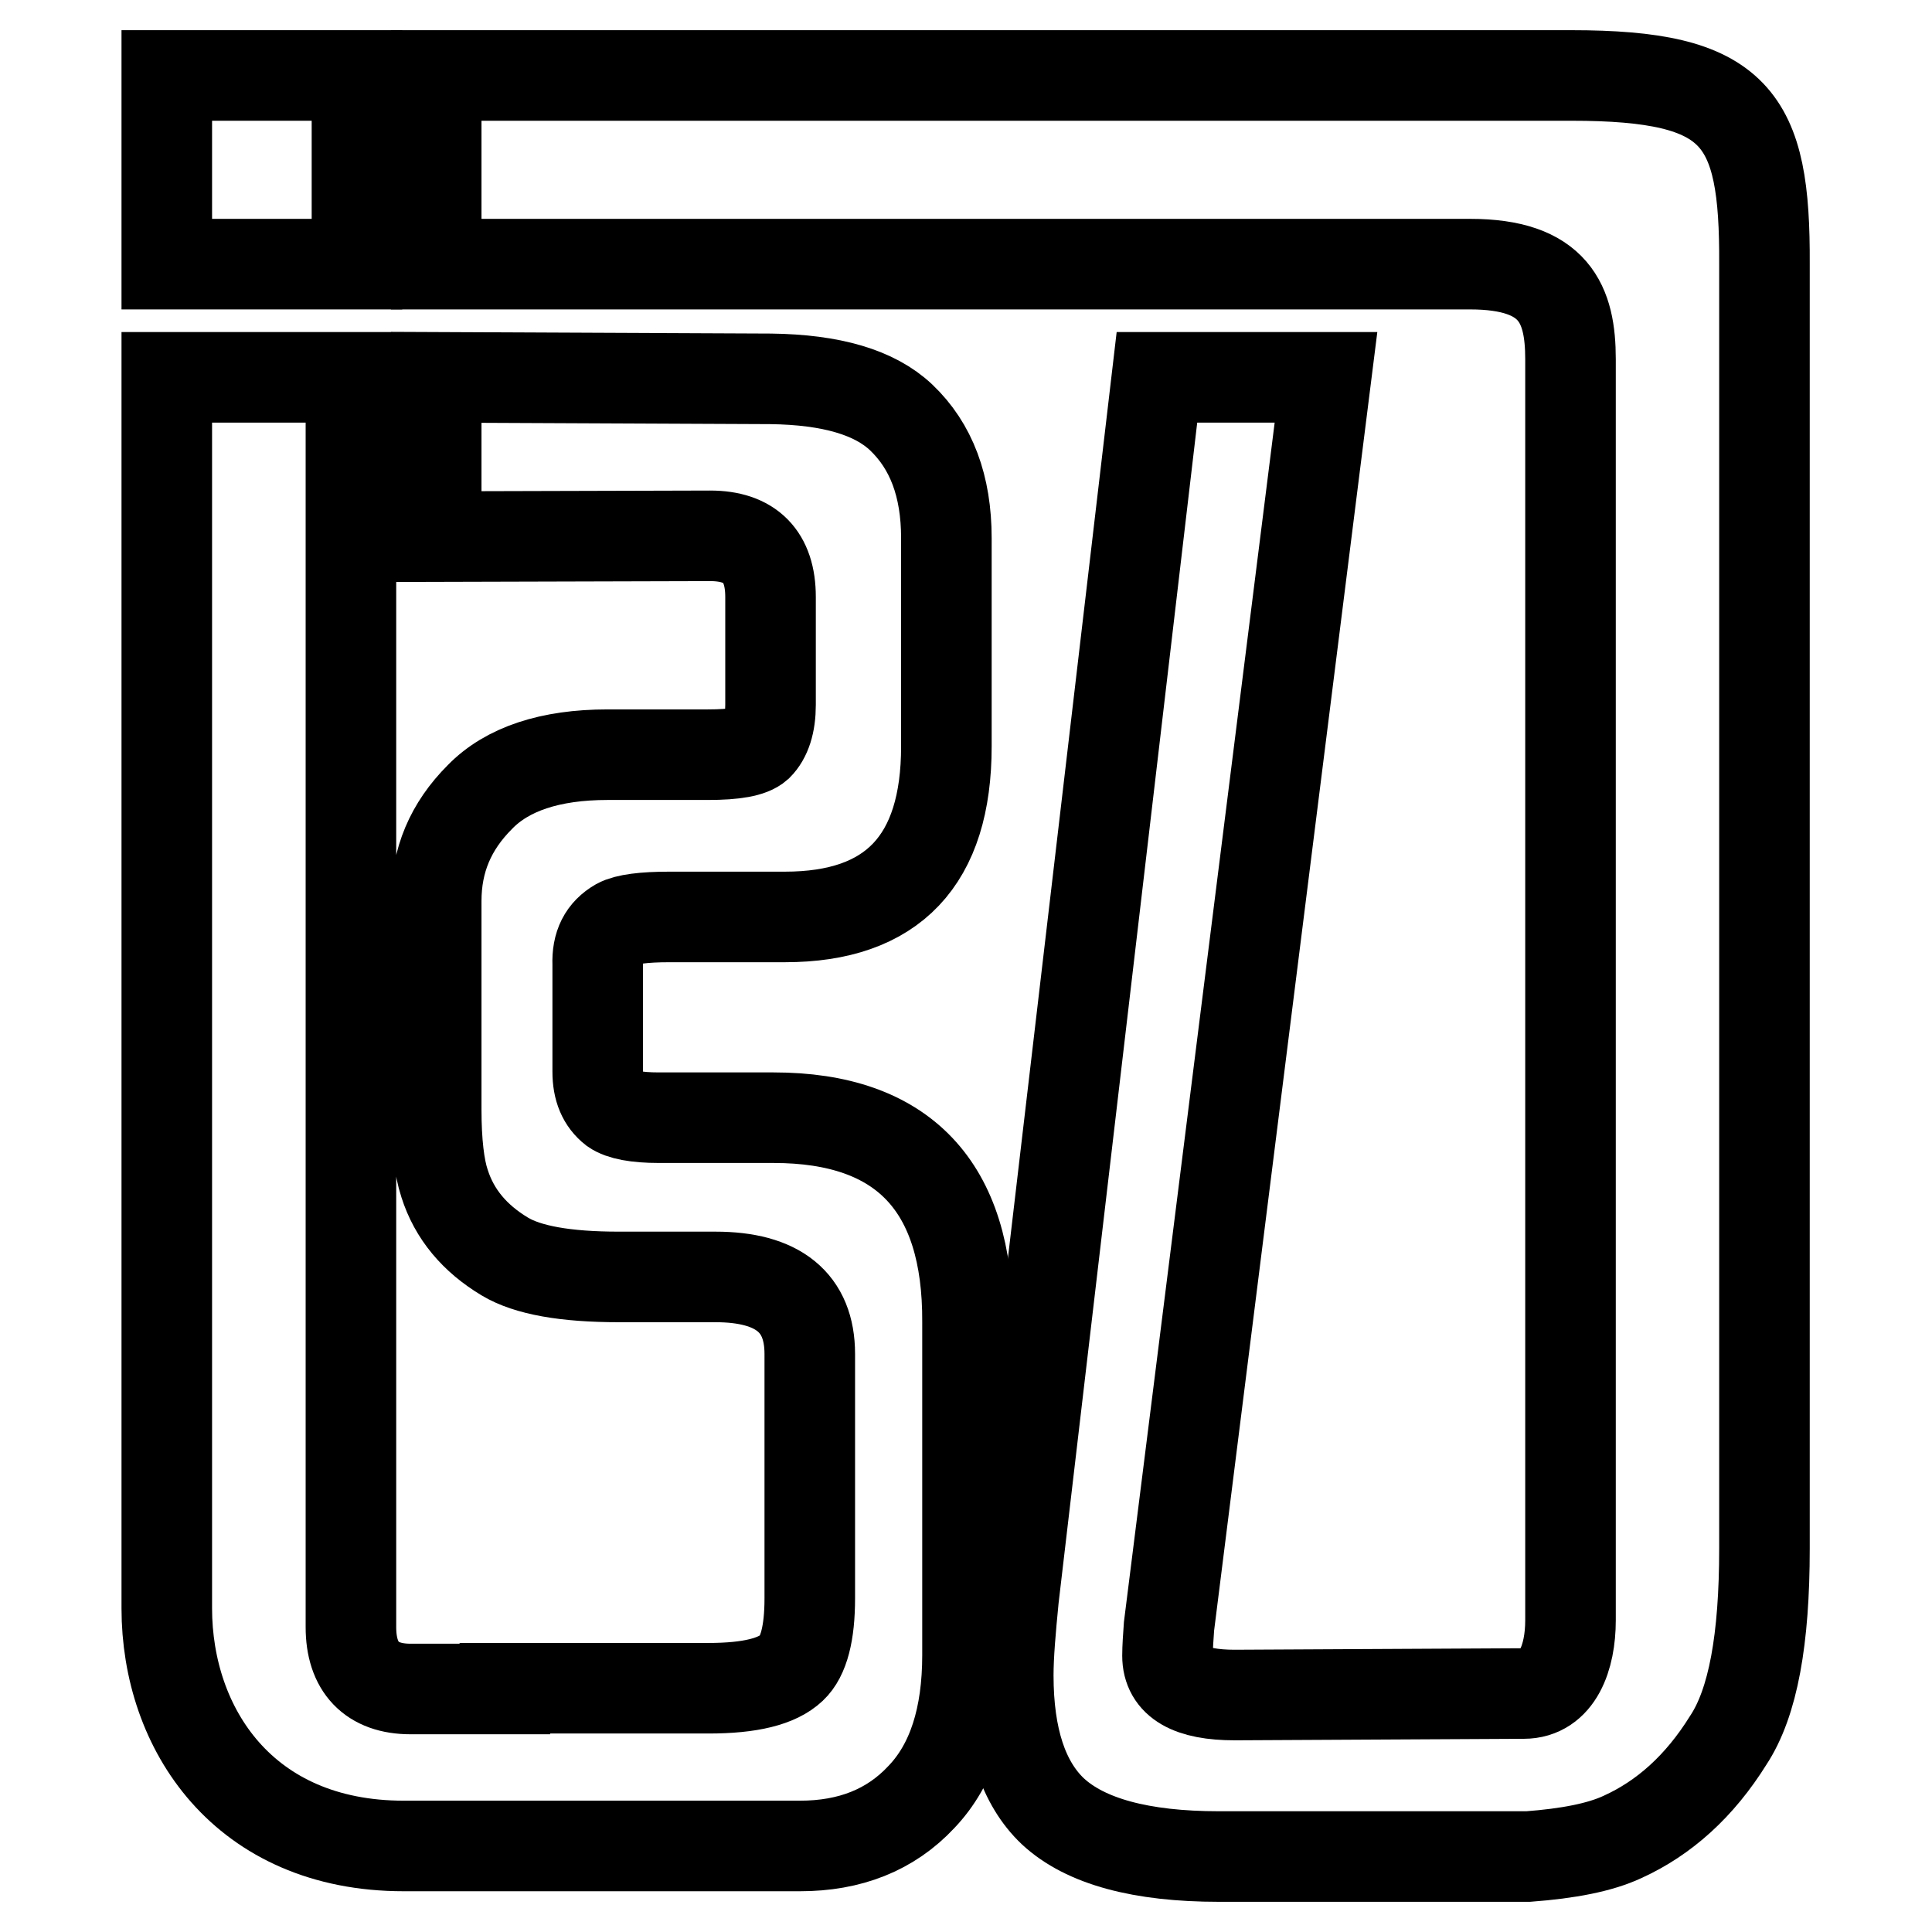 <?xml version="1.0" encoding="utf-8"?>
<!-- Svg Vector Icons : http://www.onlinewebfonts.com/icon -->
<!DOCTYPE svg PUBLIC "-//W3C//DTD SVG 1.1//EN" "http://www.w3.org/Graphics/SVG/1.1/DTD/svg11.dtd">
<svg version="1.1" xmlns="http://www.w3.org/2000/svg" xmlns:xlink="http://www.w3.org/1999/xlink" x="0px" y="0px" viewBox="0 0 256 256" enable-background="new 0 0 256 256" xml:space="preserve">
<g><g><path stroke-width="12" fill-opacity="0" stroke="#000000"  d="M102.5,148.1H87.3c-3,0-5-0.4-6-1.1c-1.4-1.1-2.1-2.7-2.1-5v-14.2c-0.1-2.6,0.8-4.3,2.7-5.4c1.1-0.6,3.4-0.9,6.8-0.9H104c14.3,0,21.4-7.5,21.4-22.6V71.3c0-6.9-2-12.2-6-16c-3.5-3.3-9.2-5-17.3-5.1l-44.3-0.2v21.1L94.1,71c5.3,0,8,2.7,8,8.1v14.3c0,2.5-0.6,4.3-1.7,5.4c-0.9,0.8-3,1.2-6.6,1.2H80.5c-7.6,0-13.3,1.9-16.9,5.6c-3.9,3.9-5.8,8.4-5.8,13.8V147c0,4.4,0.4,7.7,1.1,9.8c1.3,4.1,4,7.3,8,9.7c3,1.8,8,2.7,15.1,2.7h12.8c8.3,0,12.5,3.4,12.5,10.2v32.4c0,4.6-0.8,7.7-2.4,9.2c-1.9,1.8-5.5,2.7-11,2.7H66.9v0.1H54.4c-5.2,0-7.9-2.9-7.9-8.2V50h-0.3H22.1v64.2v98.9c0,16,10.2,31.5,31.4,31.5h13.5h1.9H106c6.6,0,12-2.1,16.1-6.5c4.1-4.3,6.1-10.6,6.1-18.8v-44.1C128.3,157.2,119.7,148.1,102.5,148.1z"/><path stroke-width="12" fill-opacity="0" stroke="#000000"  d="M22.1,10h25.2v25H22.1V10z"/><path stroke-width="12" fill-opacity="0" stroke="#000000"  d="M208.2,10H57.8v25h137c11.2,0,13.3,5.3,13.3,12.6v167.1c0,4.9-1.7,9.7-6.2,9.7l-38.3,0.2c-5.9,0-8.9-1.7-8.9-5.2c0-1.1,0.1-2.5,0.2-3.9L175.7,50h-22.4l-19,161.8c-0.4,4.1-0.7,7.5-0.7,10.2c0,8.3,2,14.3,5.9,18c4.3,4,11.7,6,22,6h15.8h7c3.8,0,9.4,0,17.7,0c0,0,0,0,0.1,0c0.1,0,0.2,0,0.4,0v0c5.3-0.4,9.5-1.2,12.5-2.6c5.5-2.5,10.2-6.7,14-12.8c3.3-5,4.8-13.4,4.8-25.4V35C233.9,15.5,230.2,10,208.2,10z"/></g></g>
</svg>